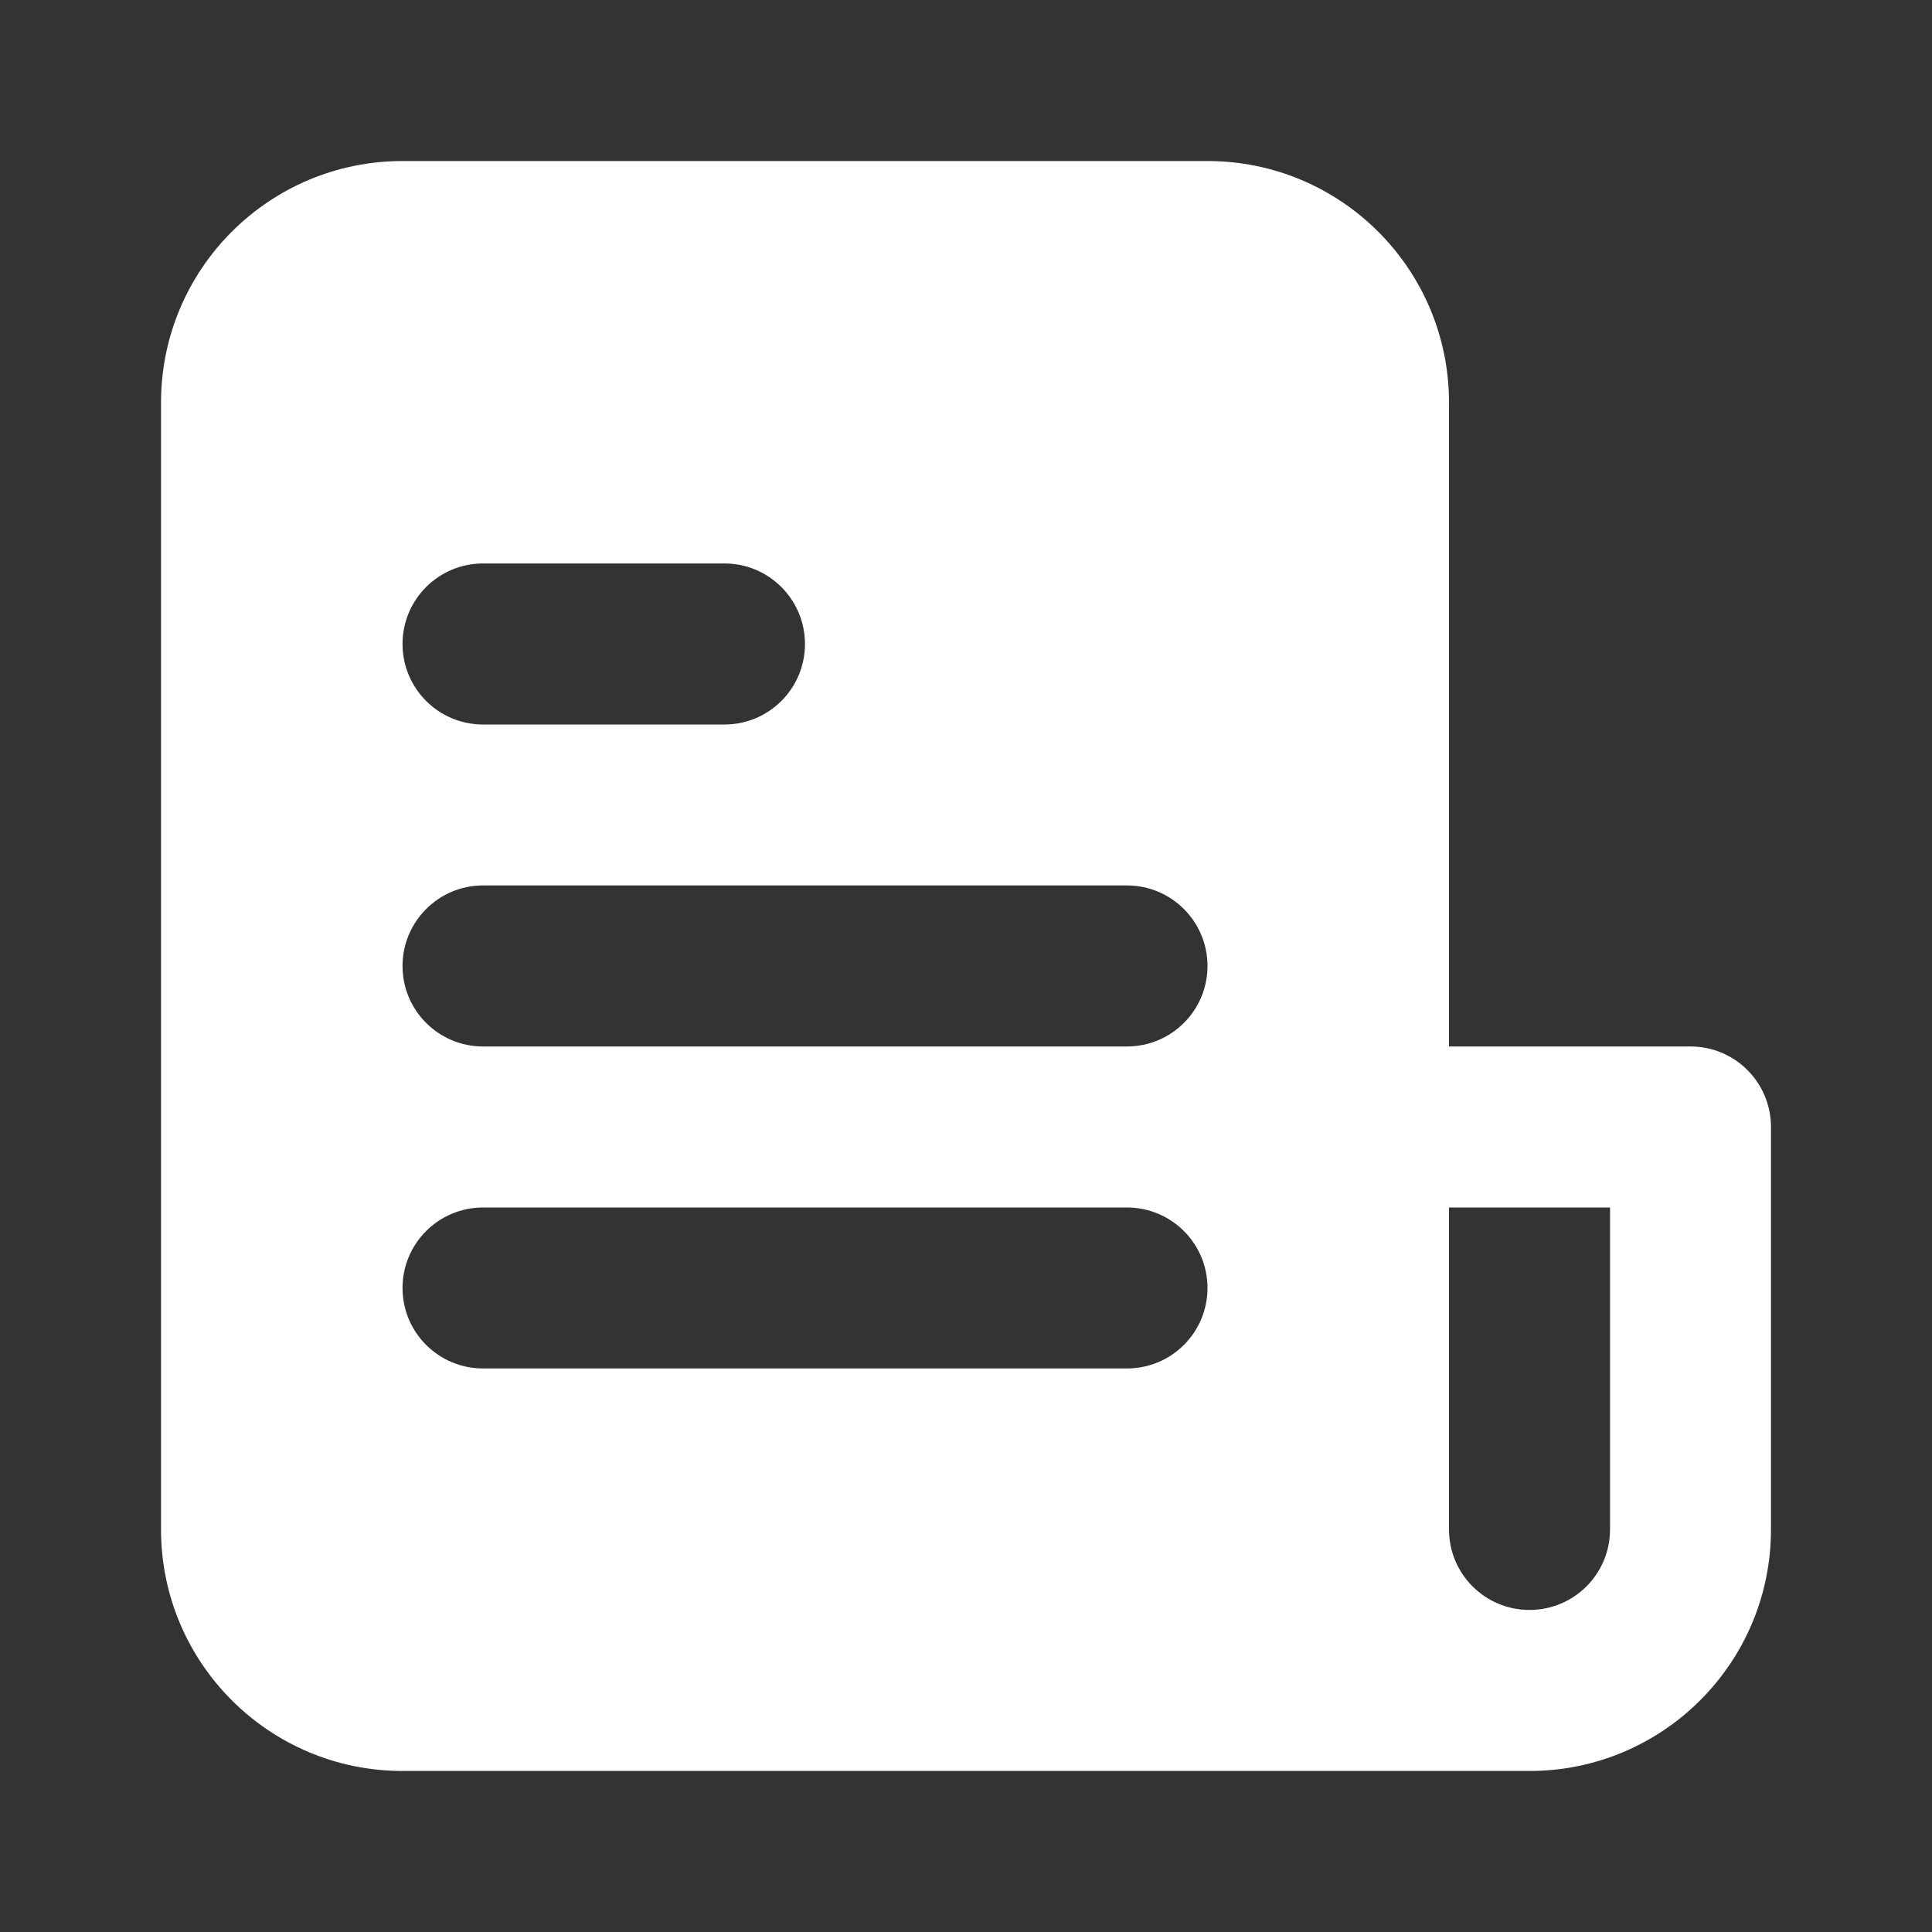 <?xml version="1.0" encoding="UTF-8"?>
<svg xmlns="http://www.w3.org/2000/svg" width="23" height="23" viewBox="0 0 23 23" fill="none">
  <rect x="0" y="0" width="23" height="23" fill="#333333" stroke="none"/>
  <path fill-rule="evenodd" clip-rule="evenodd" d="M4.792 21.083H18.208C19.796 21.083 21.083 19.796 21.083 18.208V13.416C21.083 12.887 20.654 12.458 20.125 12.458H17.25V4.792C17.25 3.204 15.963 1.917 14.375 1.917H4.792C3.204 1.917 1.917 3.204 1.917 4.792V18.208C1.917 19.796 3.204 21.083 4.792 21.083ZM18.208 19.166C17.679 19.166 17.25 18.738 17.25 18.208V14.375H19.167V18.208C19.167 18.738 18.738 19.166 18.208 19.166ZM5.75 6.708C5.221 6.708 4.792 7.137 4.792 7.667C4.792 8.196 5.221 8.625 5.75 8.625H8.625C9.154 8.625 9.583 8.196 9.583 7.667C9.583 7.137 9.154 6.708 8.625 6.708H5.75ZM4.792 11.5C4.792 10.971 5.221 10.541 5.75 10.541H13.417C13.946 10.541 14.375 10.971 14.375 11.5C14.375 12.029 13.946 12.458 13.417 12.458H5.75C5.221 12.458 4.792 12.029 4.792 11.5ZM5.75 14.375C5.221 14.375 4.792 14.804 4.792 15.333C4.792 15.863 5.221 16.291 5.75 16.291H13.417C13.946 16.291 14.375 15.863 14.375 15.333C14.375 14.804 13.946 14.375 13.417 14.375H5.75Z" fill="white"></path>
</svg>
